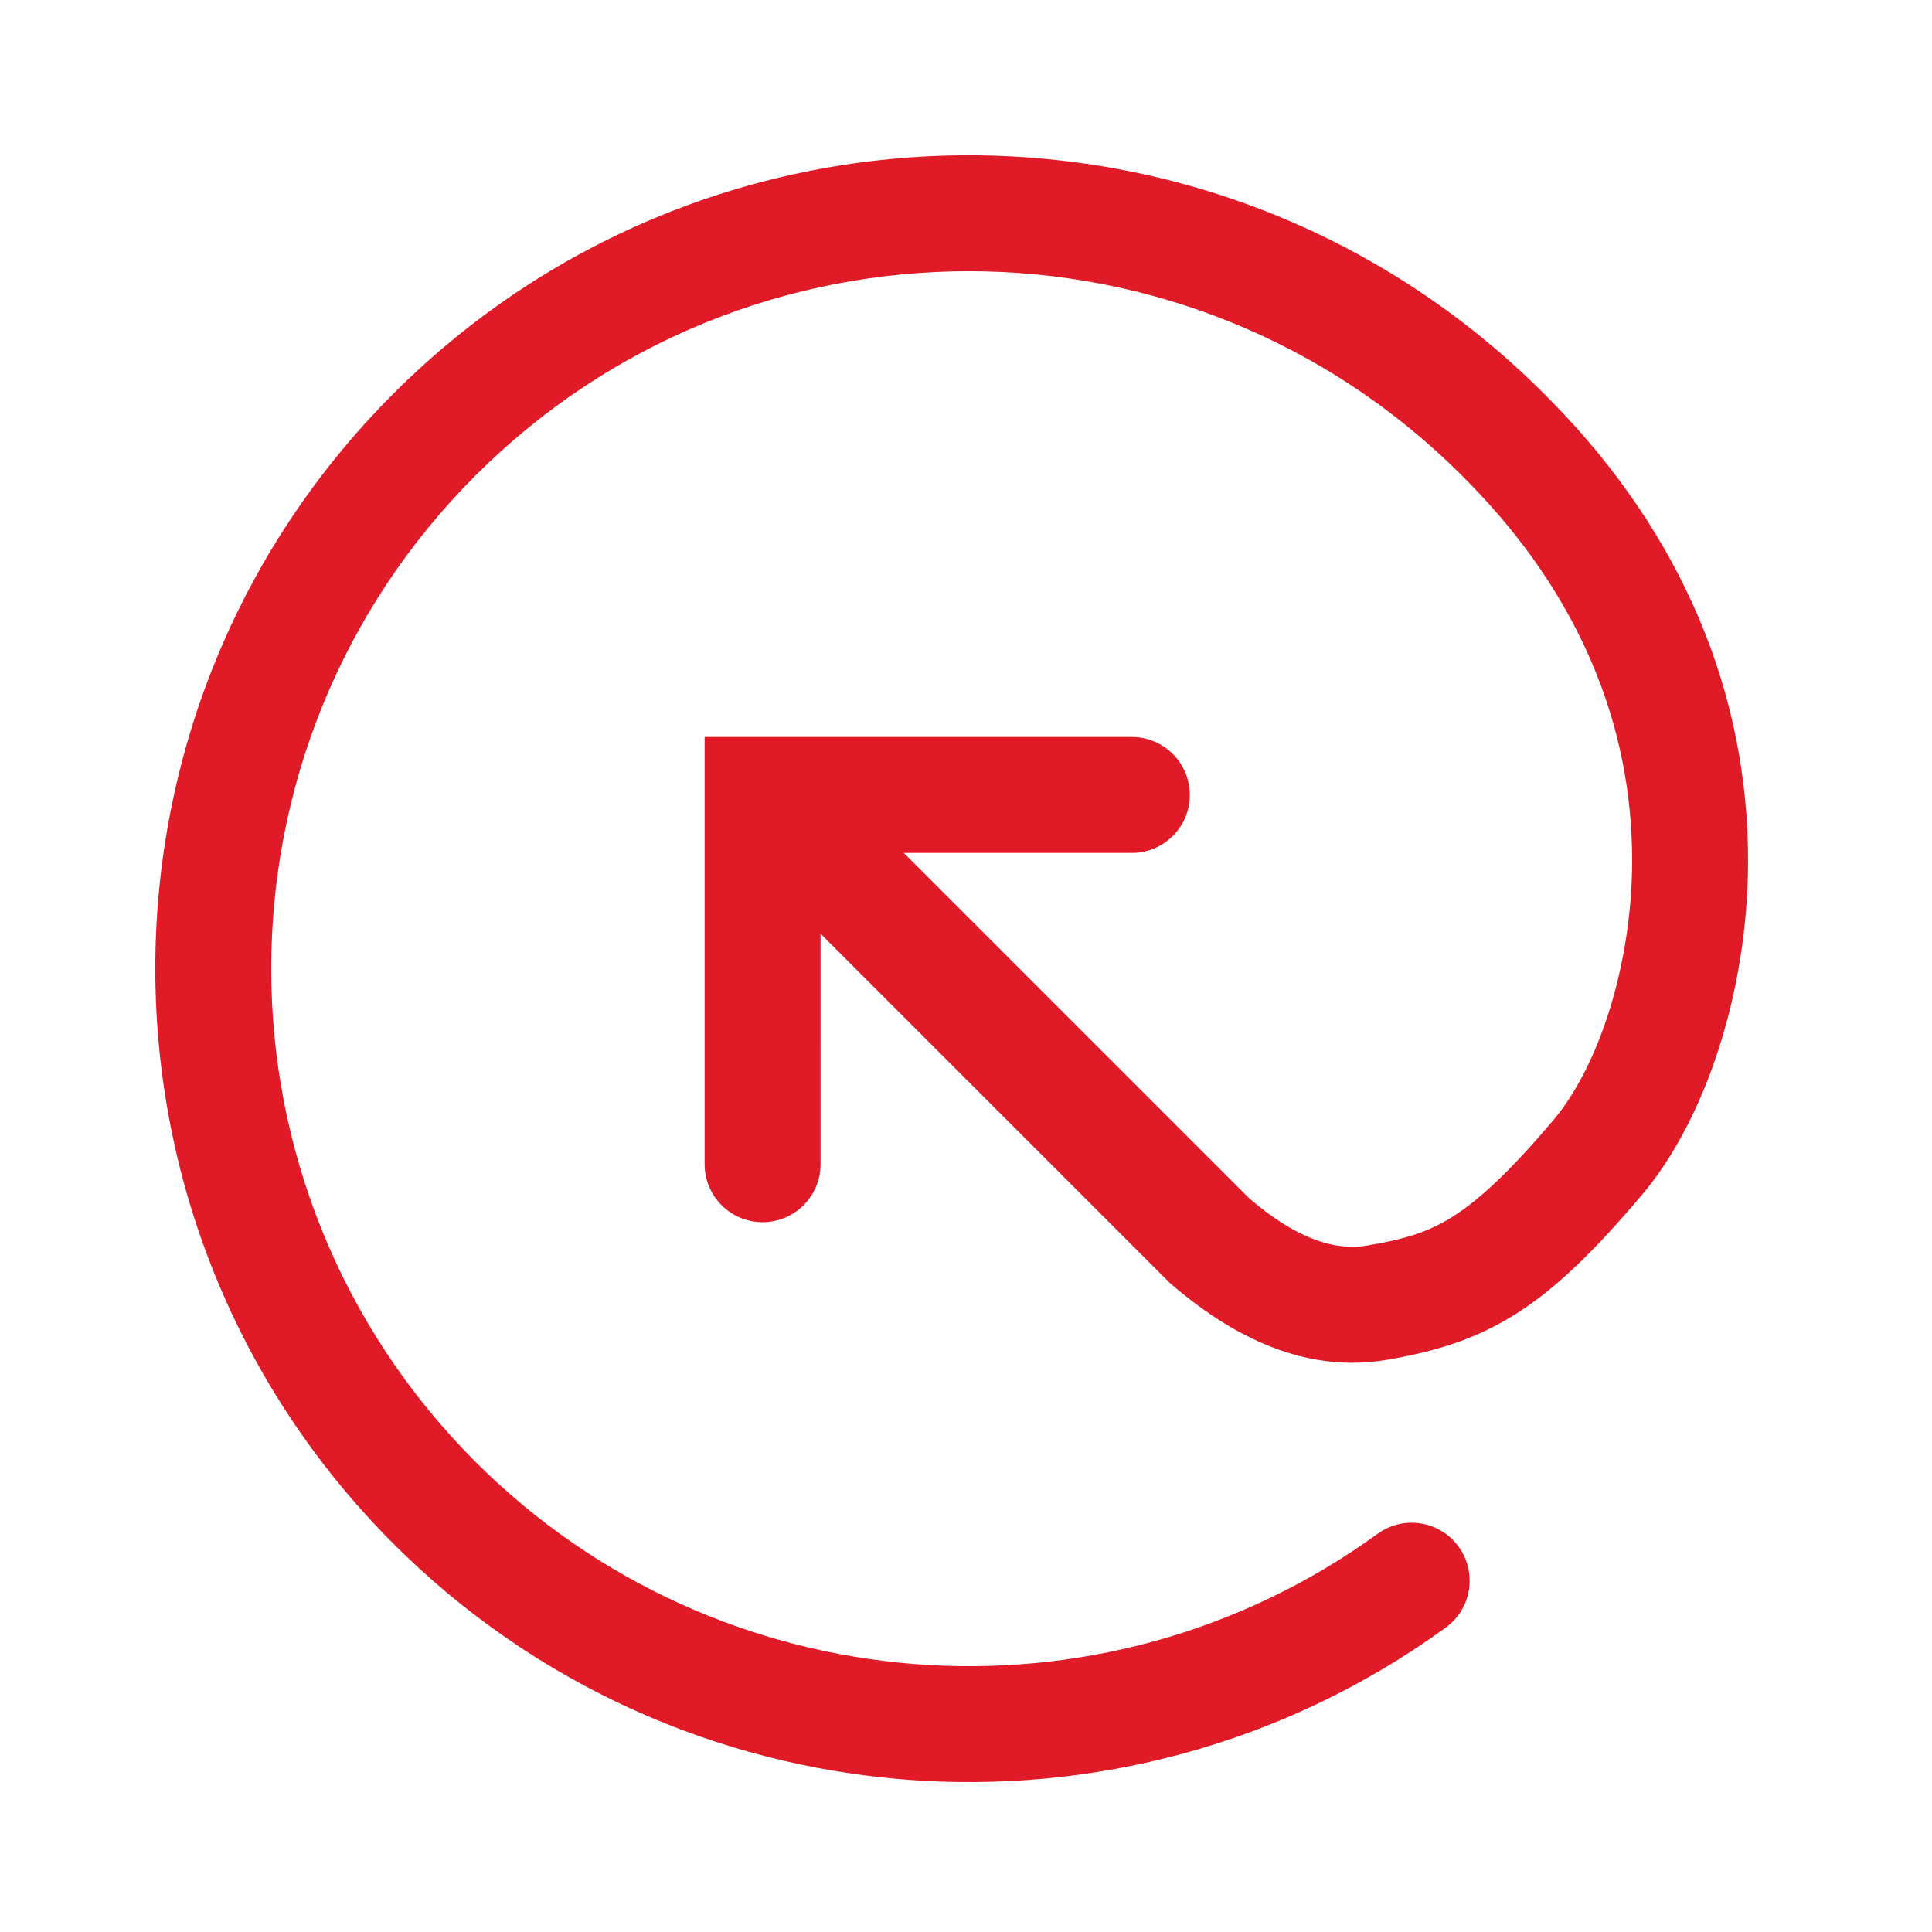 <?xml version="1.0" encoding="UTF-8"?> <svg xmlns="http://www.w3.org/2000/svg" xmlns:xlink="http://www.w3.org/1999/xlink" width="500px" height="500px" viewBox="0 0 500 500" version="1.1"><title>Parts/MA_At_ccC</title><desc>Created with Sketch.</desc><g id="Parts/MA_At_ccC" stroke="none" stroke-width="1" fill="none" fill-rule="evenodd"><path d="M165.726,238.514 C159.868,244.372 159.868,253.87 165.726,259.728 C171.584,265.585 181.081,265.585 186.939,259.728 L229.135,217.531 L229.135,345.473 C230.943,370.349 239.417,388.187 254.621,399.034 C276.981,414.987 293.994,418.76 331.44,415.672 C357.107,413.556 388.31,397.71 411.995,374.134 C442.863,343.41 459.8,302.285 460.312,254.288 C460.326,253.387 460.332,252.37 460.332,251.048 C460.332,134.792 366.088,40.548 249.832,40.548 C133.576,40.548 39.332,134.792 39.332,251.048 C39.332,354.588 114.712,442.741 216.545,458.929 C224.727,460.229 232.413,454.651 233.714,446.469 C235.014,438.288 229.436,430.601 221.255,429.301 C133.971,415.426 69.332,339.819 69.332,251.048 C69.332,151.361 150.145,70.548 249.832,70.548 C349.52,70.548 430.332,151.361 430.332,251.048 C430.332,252.218 430.327,253.096 430.314,253.895 C429.886,294.007 416.169,327.652 390.831,352.872 C372.27,371.347 347.599,384.238 328.975,385.774 C312.209,387.156 300.966,386.884 292.569,384.9 C285.782,383.297 280.402,380.575 272.044,374.612 C264.536,369.256 260.31,359.343 259.148,344.541 L259.135,217.991 L300.872,259.728 C306.73,265.585 316.227,265.585 322.085,259.728 C327.943,253.87 327.943,244.372 322.085,238.514 L243.905,160.335 L165.726,238.514 Z" id="Arrow-At" fill="#E11A27" fill-rule="nonzero" transform="translate(249.832, 249.832) rotate(-45) translate(-249.832, -249.832) "></path></g></svg> 